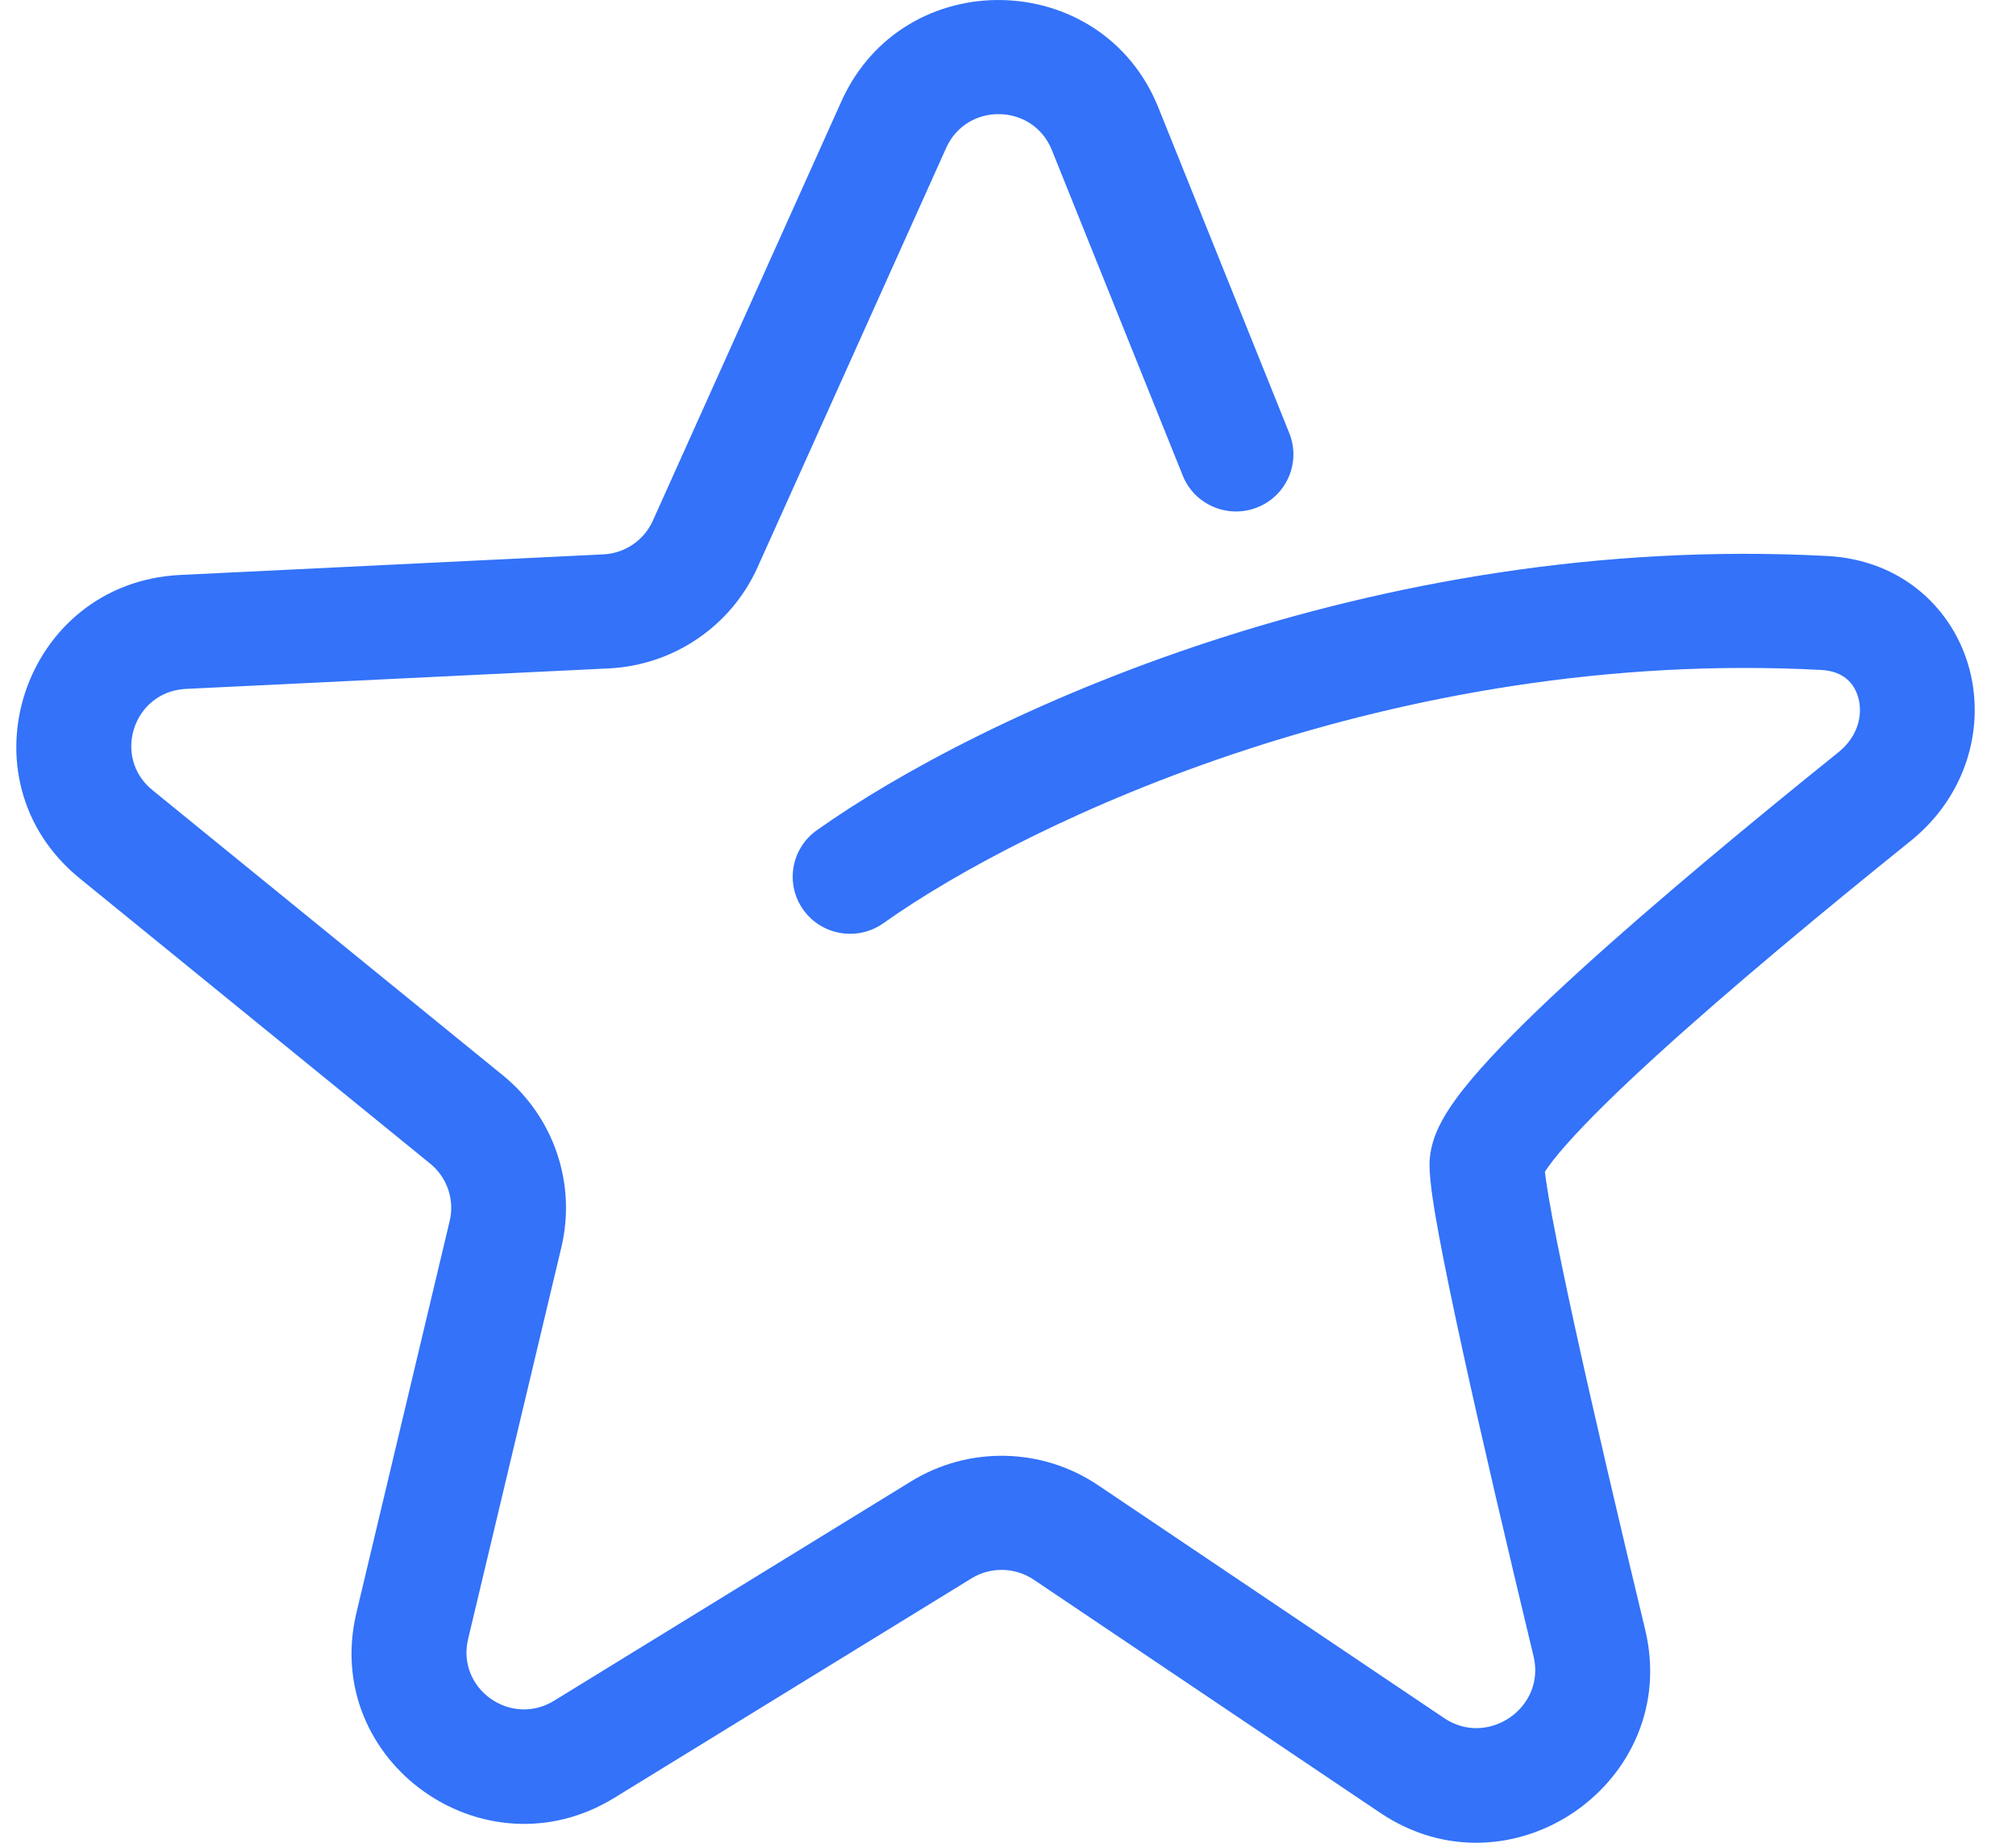 <svg width="35" height="32" viewBox="0 0 35 32" fill="none" xmlns="http://www.w3.org/2000/svg">
<path fill-rule="evenodd" clip-rule="evenodd" d="M18.261 2.605C17.934 1.792 16.786 1.769 16.427 2.568L13.152 9.851C12.693 10.873 11.695 11.552 10.57 11.607L3.228 11.963C2.317 12.007 1.94 13.145 2.646 13.72L8.731 18.674C9.615 19.394 10.009 20.553 9.746 21.659L8.127 28.462C7.922 29.322 8.865 29.998 9.62 29.533L15.818 25.724C16.819 25.108 18.09 25.135 19.064 25.791L25.075 29.837C25.827 30.343 26.84 29.659 26.624 28.76C26.178 26.905 25.731 24.999 25.396 23.465C25.228 22.698 25.087 22.018 24.987 21.481C24.894 20.983 24.818 20.511 24.818 20.225C24.818 19.815 25.024 19.465 25.143 19.279C25.292 19.047 25.489 18.801 25.706 18.557C26.143 18.064 26.739 17.484 27.406 16.876C28.746 15.654 30.447 14.246 31.915 13.065C32.261 12.787 32.34 12.412 32.265 12.127C32.197 11.863 32 11.654 31.619 11.634C24.222 11.241 17.848 14.247 15.338 16.031C14.89 16.349 14.268 16.246 13.948 15.801C13.628 15.356 13.732 14.737 14.179 14.419C16.976 12.431 23.787 9.233 31.725 9.655C33.027 9.724 33.921 10.583 34.194 11.629C34.461 12.653 34.133 13.83 33.167 14.606C31.709 15.78 30.046 17.157 28.753 18.336C28.104 18.928 27.568 19.453 27.201 19.867C27.015 20.076 26.893 20.235 26.823 20.345L26.821 20.348C26.826 20.389 26.832 20.437 26.84 20.494C26.863 20.657 26.899 20.867 26.946 21.121C27.041 21.628 27.177 22.286 27.343 23.044C27.674 24.558 28.117 26.45 28.562 28.299C29.196 30.936 26.234 33.01 23.959 31.478L17.948 27.432C17.623 27.213 17.199 27.204 16.866 27.409L10.667 31.219C8.402 32.612 5.574 30.584 6.188 28.006L7.807 21.202C7.895 20.834 7.764 20.447 7.469 20.207L1.384 15.253C-0.734 13.529 0.398 10.116 3.131 9.984L10.473 9.627C10.848 9.609 11.181 9.383 11.334 9.042L14.608 1.759C15.686 -0.638 19.131 -0.569 20.111 1.869L22.384 7.523C22.588 8.031 22.339 8.608 21.828 8.811C21.318 9.014 20.738 8.767 20.534 8.259L18.261 2.605ZM26.775 20.43C26.775 20.43 26.776 20.426 26.779 20.419C26.777 20.426 26.775 20.43 26.775 20.43Z" fill="#3372F9"/>
</svg>
